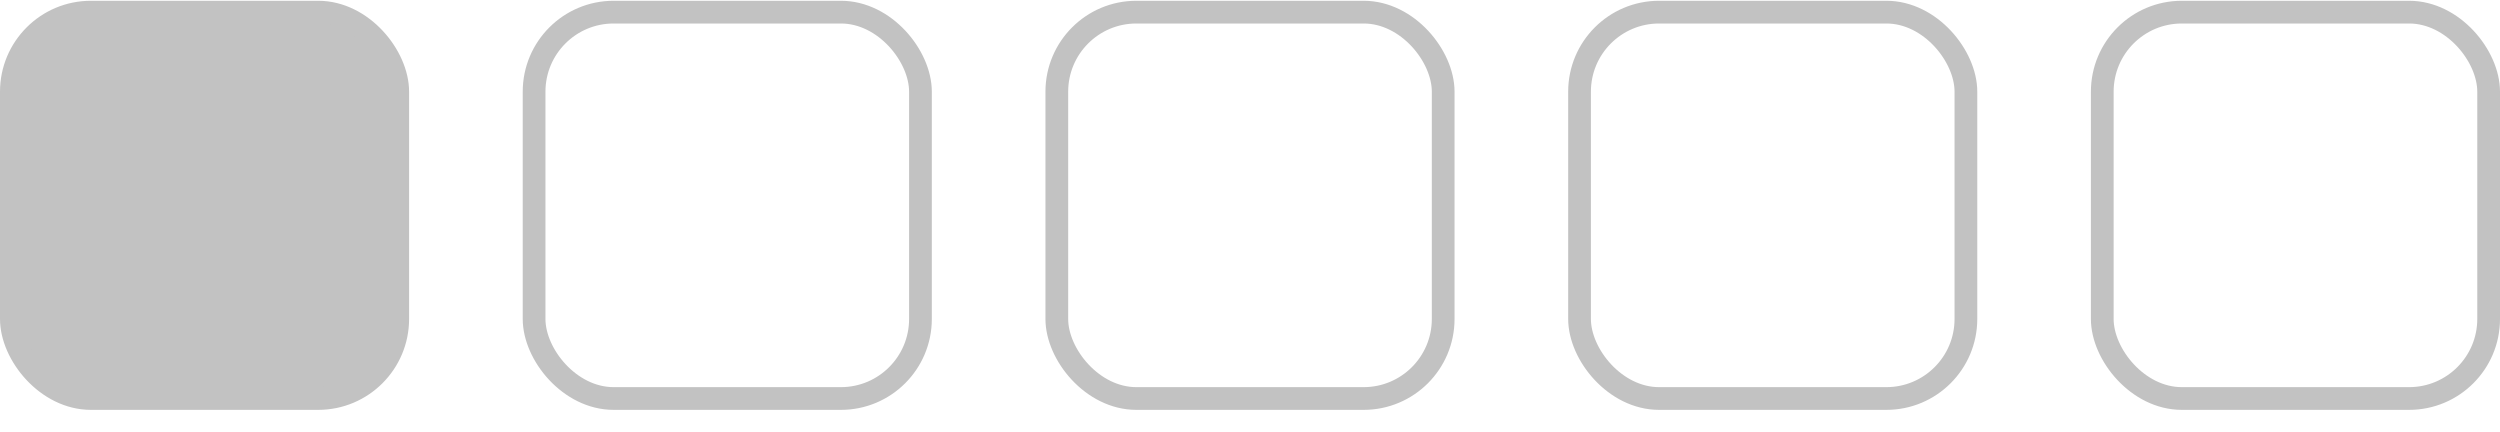 <svg xmlns="http://www.w3.org/2000/svg" fill="none" viewBox="0 0 110 19" height="19" width="110">
<rect stroke="#C2C2C2" fill="#C2C2C2" rx="3.5" height="17" width="17" y="0.534" x="0.5"></rect>
<rect stroke="#C2C2C2" rx="3.5" height="17" width="17" y="0.534" x="23.5"></rect>
<rect stroke="#C2C2C2" rx="3.5" height="17" width="17" y="0.534" x="46.5"></rect>
<rect stroke="#C2C2C2" rx="3.5" height="17" width="17" y="0.534" x="69.5"></rect>
<rect stroke="#C2C2C2" rx="3.5" height="17" width="17" y="0.534" x="92.5"></rect>
</svg>
